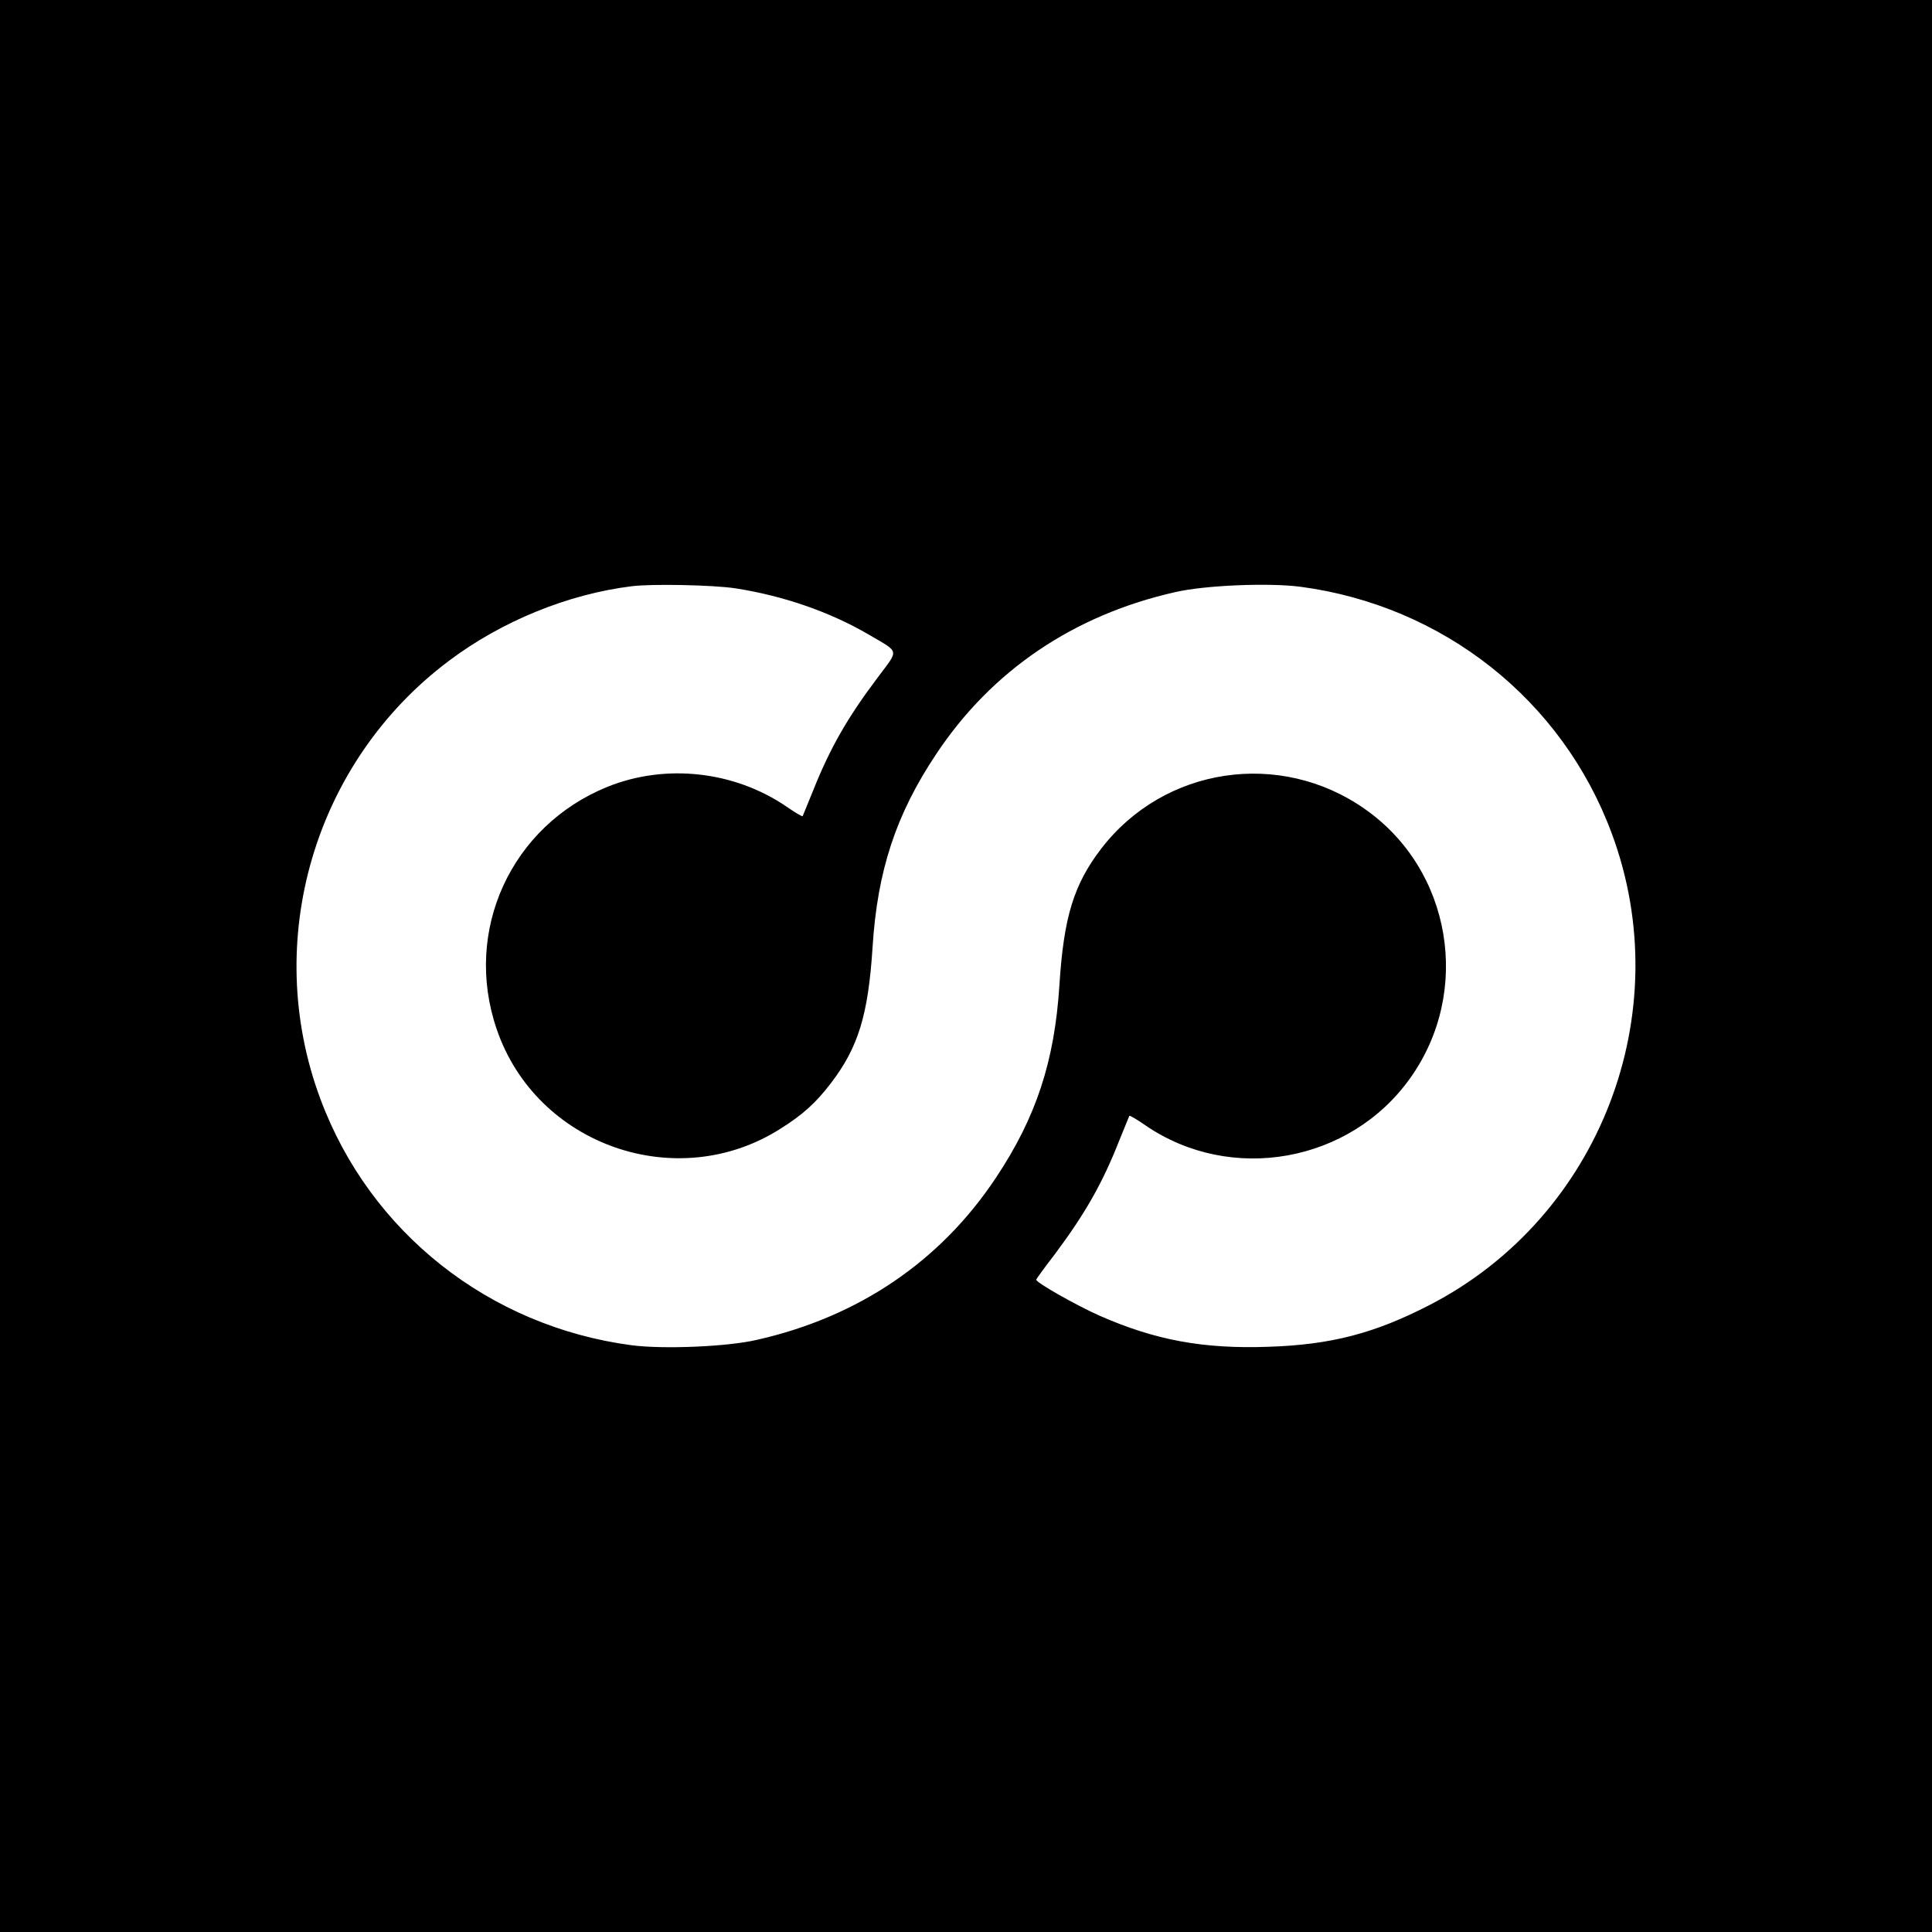 <?xml version="1.0" standalone="no"?>
<!DOCTYPE svg PUBLIC "-//W3C//DTD SVG 20010904//EN"
 "http://www.w3.org/TR/2001/REC-SVG-20010904/DTD/svg10.dtd">
<svg version="1.0" xmlns="http://www.w3.org/2000/svg"
 width="757pt" height="757pt" viewBox="0 0 757 757"
 preserveAspectRatio="xMidYMid meet">
<g transform="translate(0,757) scale(0.1,-0.1)"
fill="#000000" stroke="none">
<path d="M0 3785 l0 -3785 3785 0 3785 0 0 3785 0 3785 -3785 0 -3785 0 0
-3785z m2880 1480 c189 -29 373 -93 525 -182 122 -72 118 -55 33 -169 -119
-158 -186 -276 -253 -444 -21 -52 -39 -96 -40 -98 -2 -2 -31 15 -64 38 -204
139 -473 169 -701 77 -377 -153 -566 -563 -434 -949 155 -456 707 -649 1113
-390 86 54 138 101 196 177 108 141 147 268 164 535 19 298 91 518 249 755
217 327 538 545 937 635 117 27 366 37 490 21 559 -74 1026 -443 1220 -966
262 -704 -46 -1504 -713 -1848 -217 -112 -387 -156 -632 -164 -256 -9 -444 26
-662 122 -88 39 -248 129 -248 141 0 2 33 48 74 101 117 157 185 275 251 443
21 52 39 96 40 98 2 2 31 -15 64 -38 335 -229 801 -145 1036 185 243 340 163
817 -177 1055 -333 234 -787 165 -1033 -155 -108 -141 -147 -268 -164 -535
-19 -298 -91 -518 -249 -755 -217 -327 -538 -545 -937 -635 -117 -27 -366 -37
-490 -21 -559 74 -1026 443 -1220 966 -230 618 -24 1319 503 1715 207 156 467
262 717 293 79 10 319 5 405 -8z"/>
</g>
</svg>
